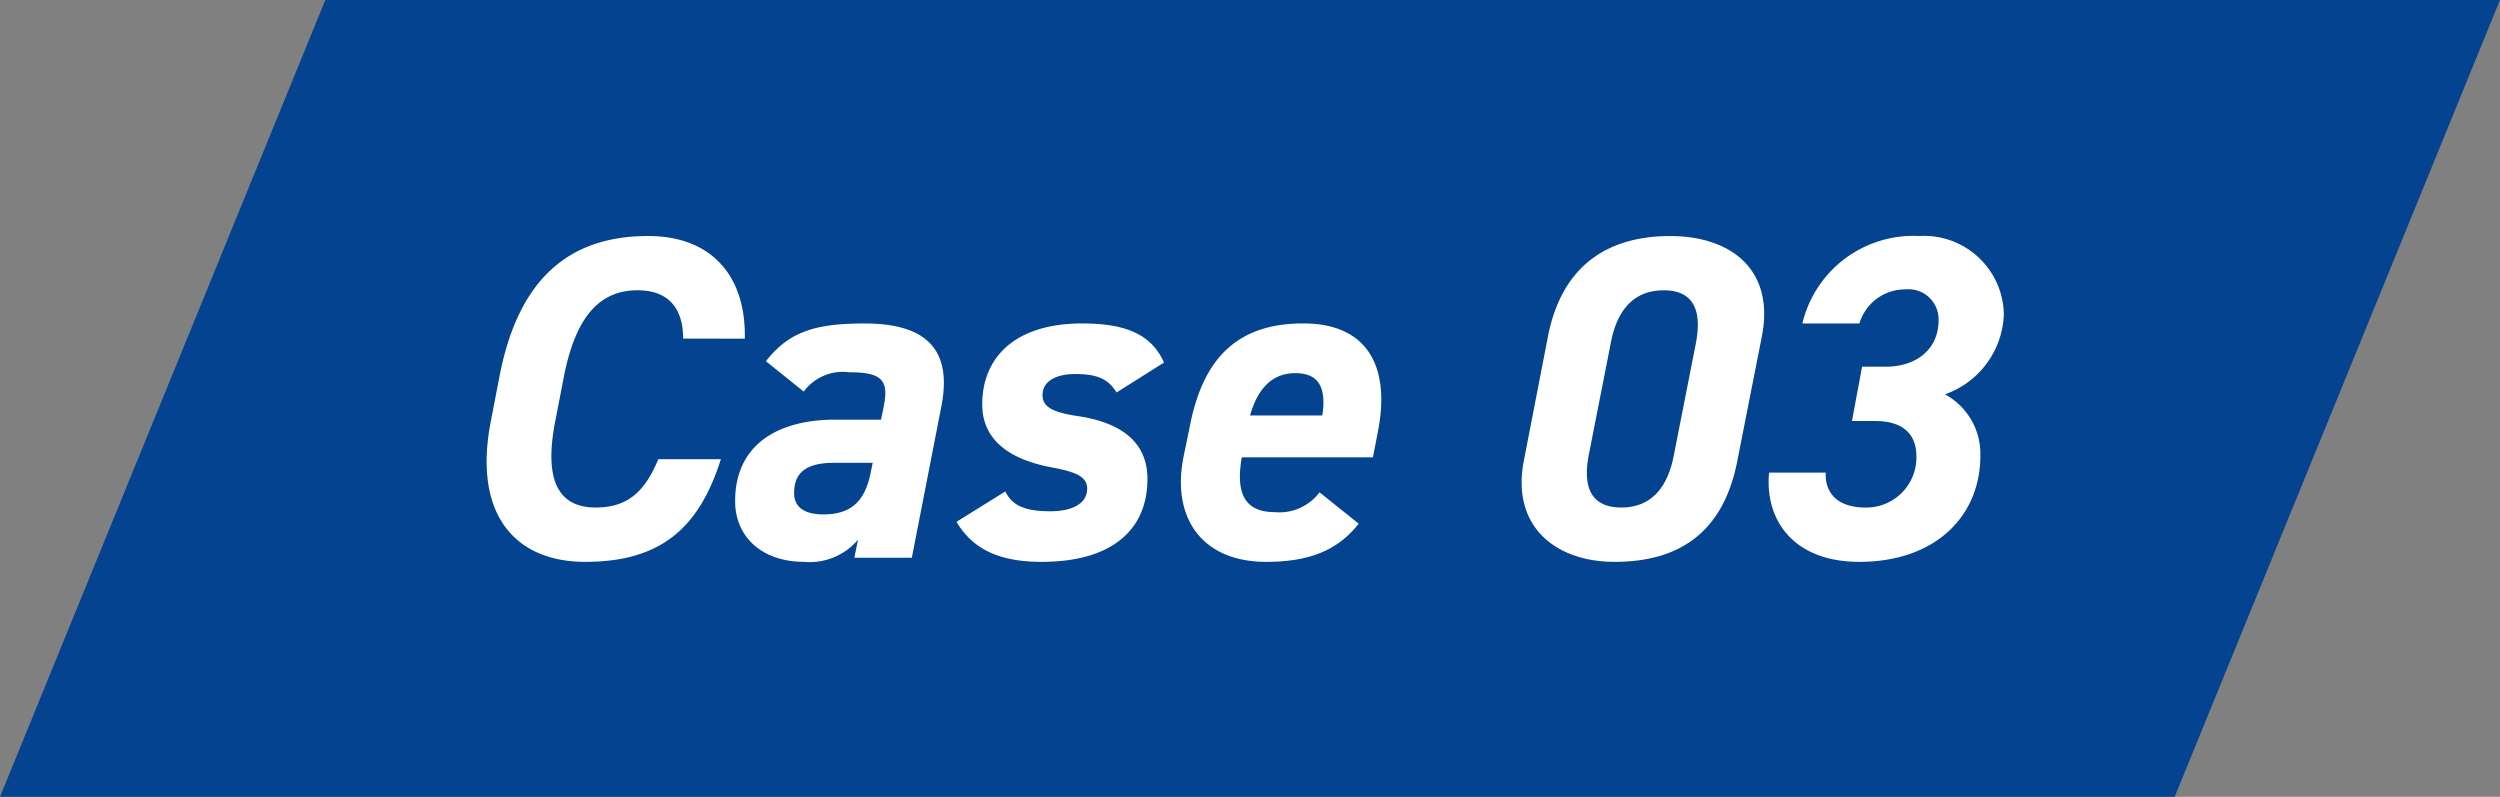 <svg xmlns="http://www.w3.org/2000/svg" width="141.253" height="45.02" viewBox="0 0 141.253 45.02"><rect x="0" y="0" width="141.253" height="45.02" fill="#808080" stroke="none"/><g transform="translate(2813 -8015.881)"><path d="M18.38,0,0,45.019H122.873L141.252,0Z" transform="translate(-2813 8015.882)" fill="#044390"/><path d="M17.082-12.376c.078-3.562-1.9-5.8-5.46-5.8-4.446,0-7.332,2.392-8.4,7.93L2.73-7.7C1.716-2.47,4.082.234,8.06.234c4.212,0,6.422-1.846,7.67-5.8H12.194c-.754,1.82-1.716,2.73-3.536,2.73C6.552-2.834,5.72-4.368,6.37-7.7l.494-2.548c.676-3.432,2.054-4.862,4.16-4.862,1.768,0,2.574,1.04,2.574,2.73ZM16.536-3.2c0,2.08,1.586,3.432,3.874,3.432a3.576,3.576,0,0,0,3.068-1.248L23.27,0h3.25l1.664-8.528c.676-3.406-1.04-4.706-4.342-4.706-2.678,0-4.238.416-5.564,2.132L20.41-9.386a2.756,2.756,0,0,1,2.574-1.092c1.872,0,2.236.468,1.95,1.924l-.156.754H22.2C18.85-7.8,16.536-6.318,16.536-3.2Zm7.67-1.664c-.338,1.768-1.2,2.418-2.7,2.418-1.014,0-1.638-.39-1.638-1.2,0-1.118.624-1.716,2.262-1.716H24.31Zm16.562-6.162c-.728-1.638-2.236-2.21-4.628-2.21-3.77,0-5.642,1.9-5.642,4.576,0,2.106,1.69,3.146,3.952,3.562,1.4.26,1.976.546,1.976,1.2,0,.832-.832,1.274-2.08,1.274-1.612,0-2.184-.416-2.548-1.118L29.042-2.028C29.926-.546,31.356.234,33.852.234c4.108,0,5.98-1.924,5.98-4.68,0-1.976-1.326-3.172-3.978-3.562-1.378-.208-1.95-.52-1.95-1.17,0-.884.91-1.2,1.846-1.2,1.4,0,1.9.364,2.34,1.04Zm8.788,7.332a2.846,2.846,0,0,1-2.548,1.118c-1.846,0-2.158-1.3-1.846-3.094h7.41l.286-1.482c.7-3.588-.546-6.058-4.16-6.084-3.718-.026-5.72,1.9-6.474,5.824L41.86-5.642C41.21-2.288,42.874.234,46.54.234c2.288,0,4-.572,5.226-2.158Zm-1.378-6.734c1.248,0,1.794.7,1.534,2.392H45.63C46.046-9.516,46.852-10.426,48.178-10.426ZM74.542-12.48c.754-3.77-1.716-5.694-5.174-5.694-3.354,0-6.11,1.508-6.916,5.72L61.1-5.486c-.728,3.718,1.794,5.72,5.122,5.72,3.692,0,6.162-1.69,6.942-5.72Zm-3.718.338L69.576-5.8c-.364,1.924-1.352,2.964-2.964,2.964-1.638,0-2.21-1.04-1.846-2.964l1.248-6.344c.364-1.924,1.352-2.964,2.99-2.964C70.616-15.106,71.188-14.066,70.824-12.142Zm8.814,4.42h1.326c1.56,0,2.314.754,2.314,1.976a2.831,2.831,0,0,1-2.86,2.912c-1.612,0-2.314-.832-2.262-1.976h-3.2C74.7-2.184,76.284.234,80.054.234c4.342,0,6.838-2.626,6.838-5.98a3.817,3.817,0,0,0-2-3.484,4.989,4.989,0,0,0,3.328-4.5,4.514,4.514,0,0,0-4.784-4.446,6.446,6.446,0,0,0-6.6,4.94h3.224a2.691,2.691,0,0,1,2.6-1.924,1.7,1.7,0,0,1,1.872,1.742c0,1.638-1.248,2.626-2.99,2.626H80.21Z" transform="translate(-2788 8047.392)" fill="#fff"/></g></svg>